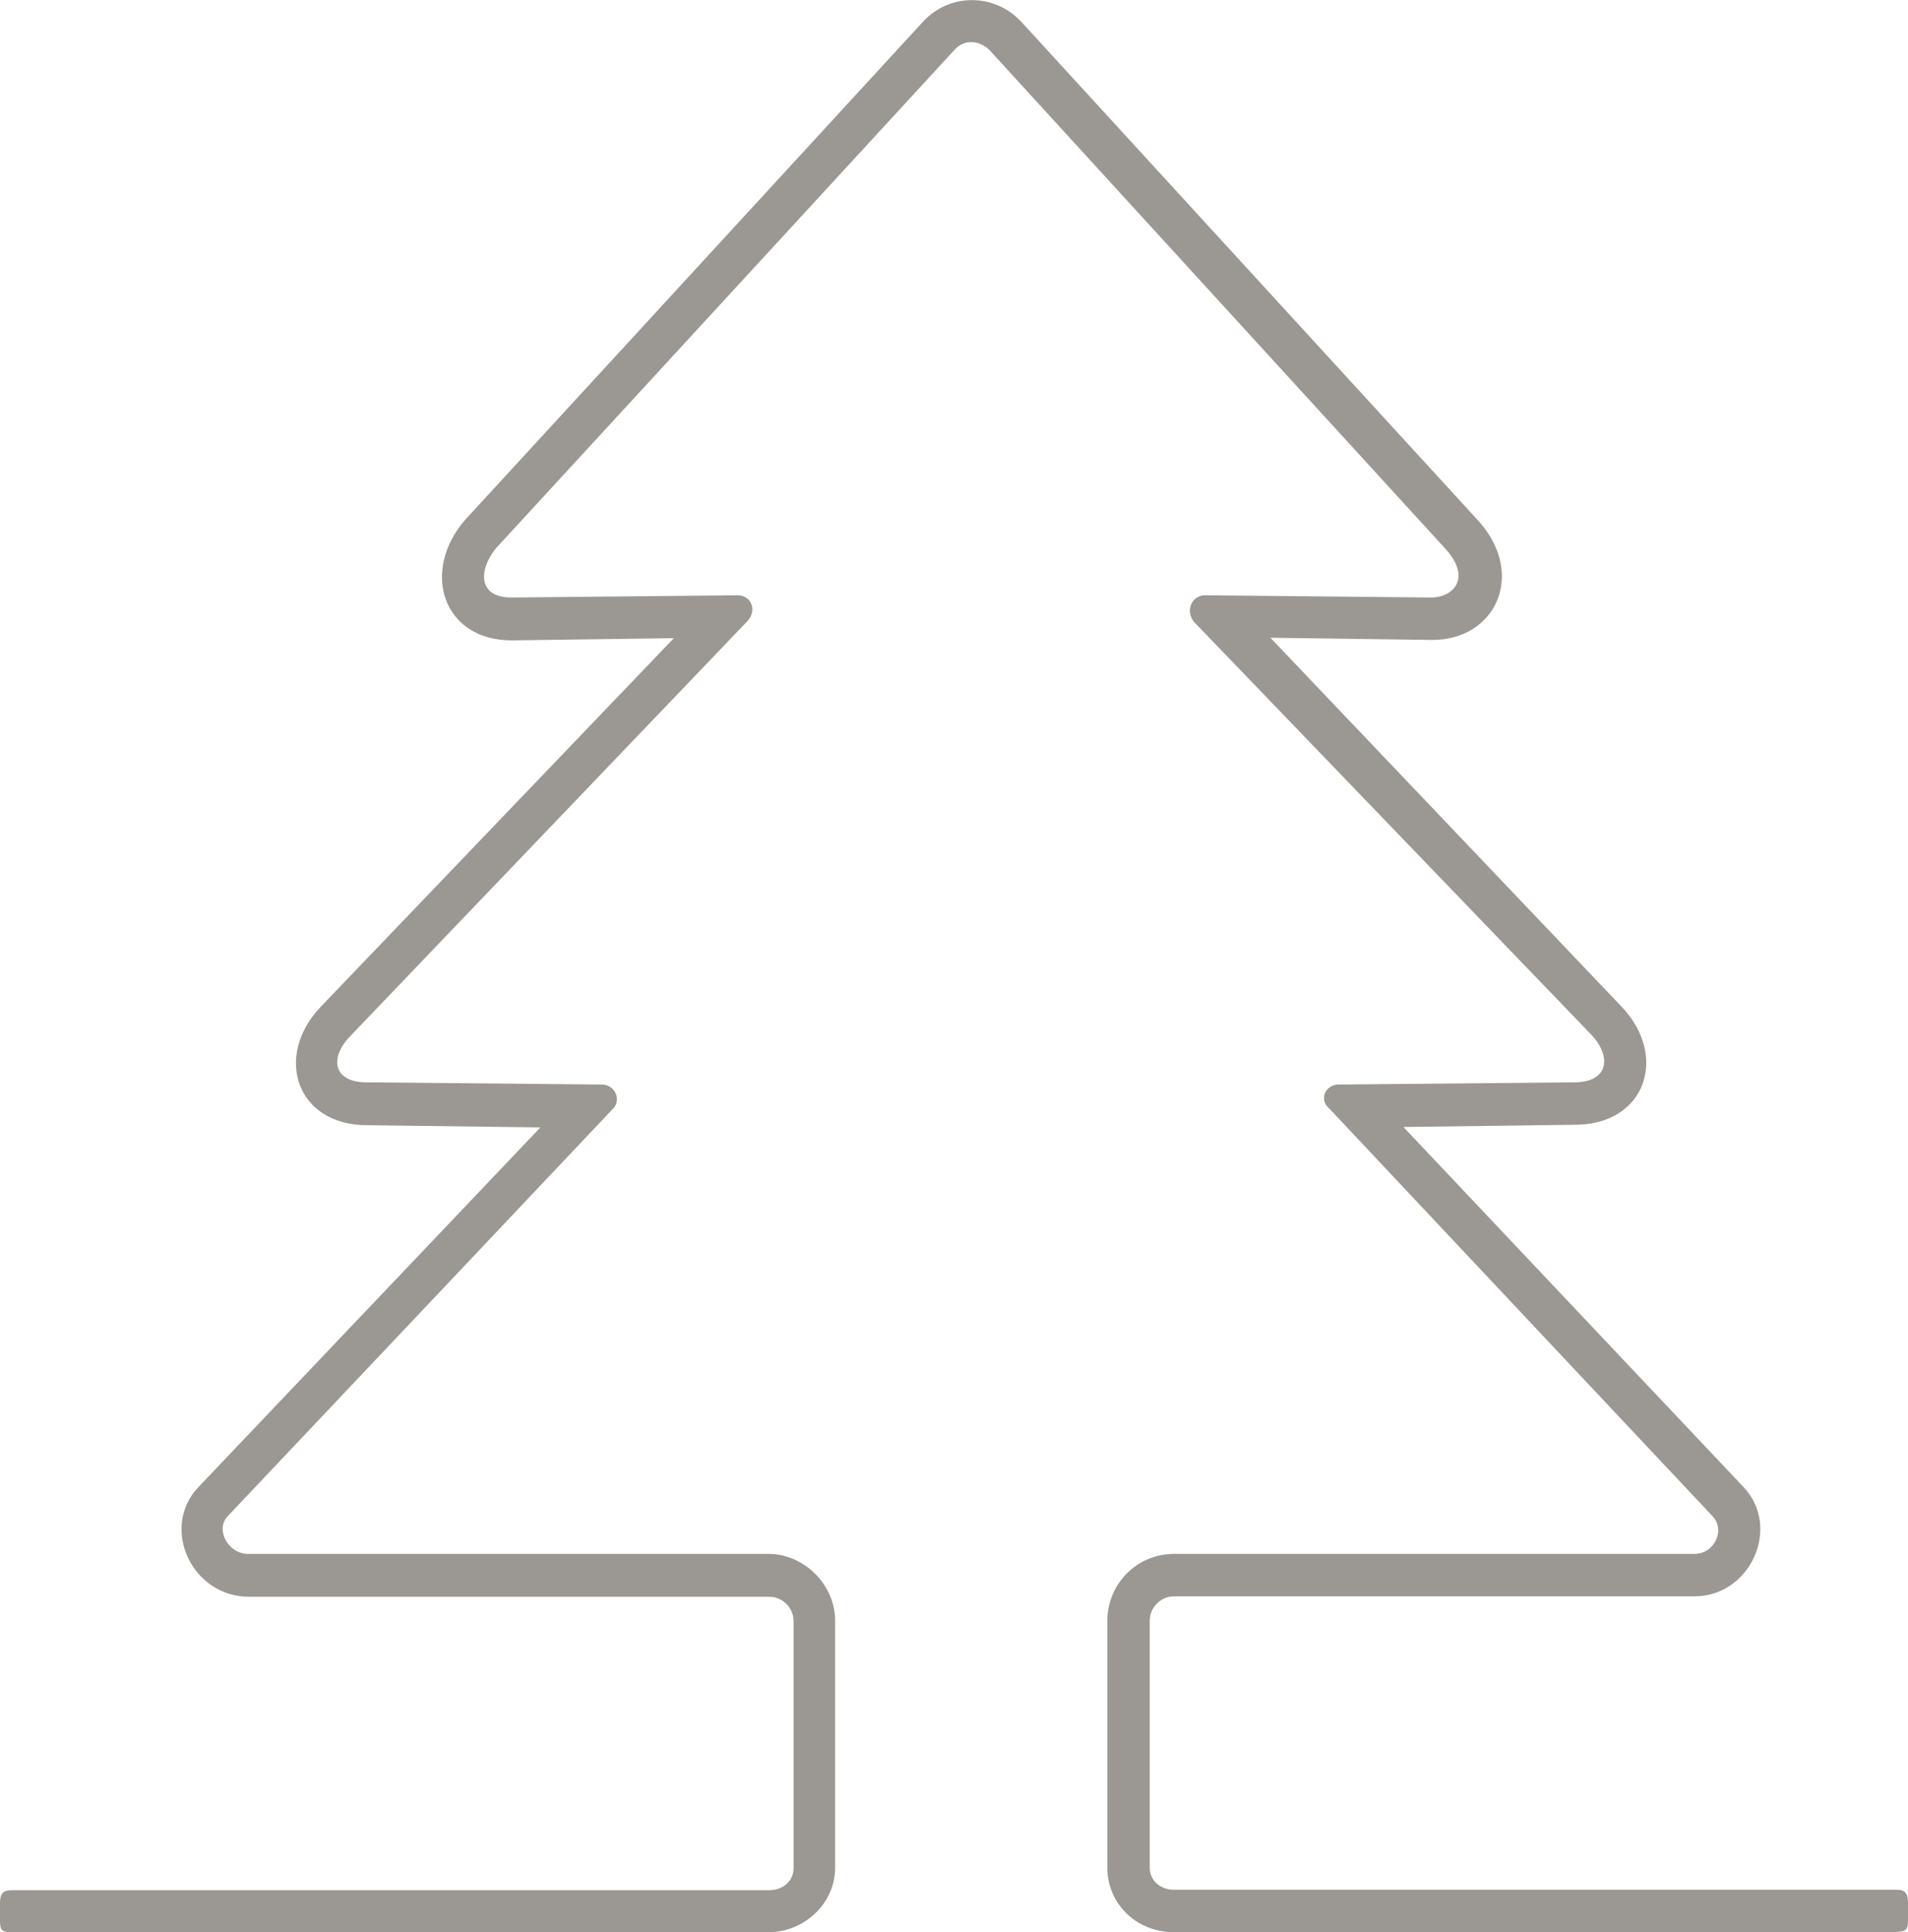 <?xml version="1.0" encoding="UTF-8"?><svg id="Layer_1" xmlns="http://www.w3.org/2000/svg" viewBox="0 0 43.18 43.72"><path d="M42.93,43.72h-16.36c-.86,0-1.51-.65-1.51-1.46v-5.59c0-.81.65-1.51,1.51-1.51h11.78c.45,0,.71-.55.4-.86l-8.66-9.21c-.25-.2-.1-.55.2-.55l5.34-.05c.75,0,.86-.55.4-1.06l-9.01-9.36c-.2-.25-.05-.6.25-.6l5.13.05c.45,0,.91-.4.35-1.06L22.4,1.14c-.25-.25-.6-.25-.81,0l-10.37,11.27c-.4.5-.4,1.11.35,1.11l5.13-.05c.3,0,.45.35.2.6l-8.96,9.36c-.5.5-.4,1.06.35,1.06l5.33.05c.3,0,.45.35.25.55l-8.71,9.21c-.3.3,0,.86.45.86h11.78c.81,0,1.51.7,1.51,1.51v5.59c0,.81-.7,1.46-1.51,1.46H.25c-.2,0-.25-.05-.25-.25v-.4c0-.2.05-.3.25-.3h17.16c.3,0,.55-.2.55-.5v-5.59c0-.3-.25-.55-.55-.55H5.64c-1.31,0-2.01-1.56-1.16-2.47l7.75-8.15-3.92-.05c-1.61,0-2.11-1.56-1.06-2.67l8-8.35-3.67.05c-1.56,0-2.06-1.56-1.06-2.72L20.89.49c.6-.65,1.61-.65,2.22,0l10.37,11.32c1.06,1.21.35,2.67-1.06,2.67l-3.67-.05,7.95,8.35c1.06,1.11.55,2.67-1.06,2.67l-3.88.05,7.7,8.15c.86.91.15,2.47-1.11,2.47h-11.78c-.3,0-.55.25-.55.55v5.59c0,.3.25.5.55.5h16.36c.2,0,.25.1.25.3v.4c0,.2-.05.25-.25.25" fill="#9b9792"/></svg>